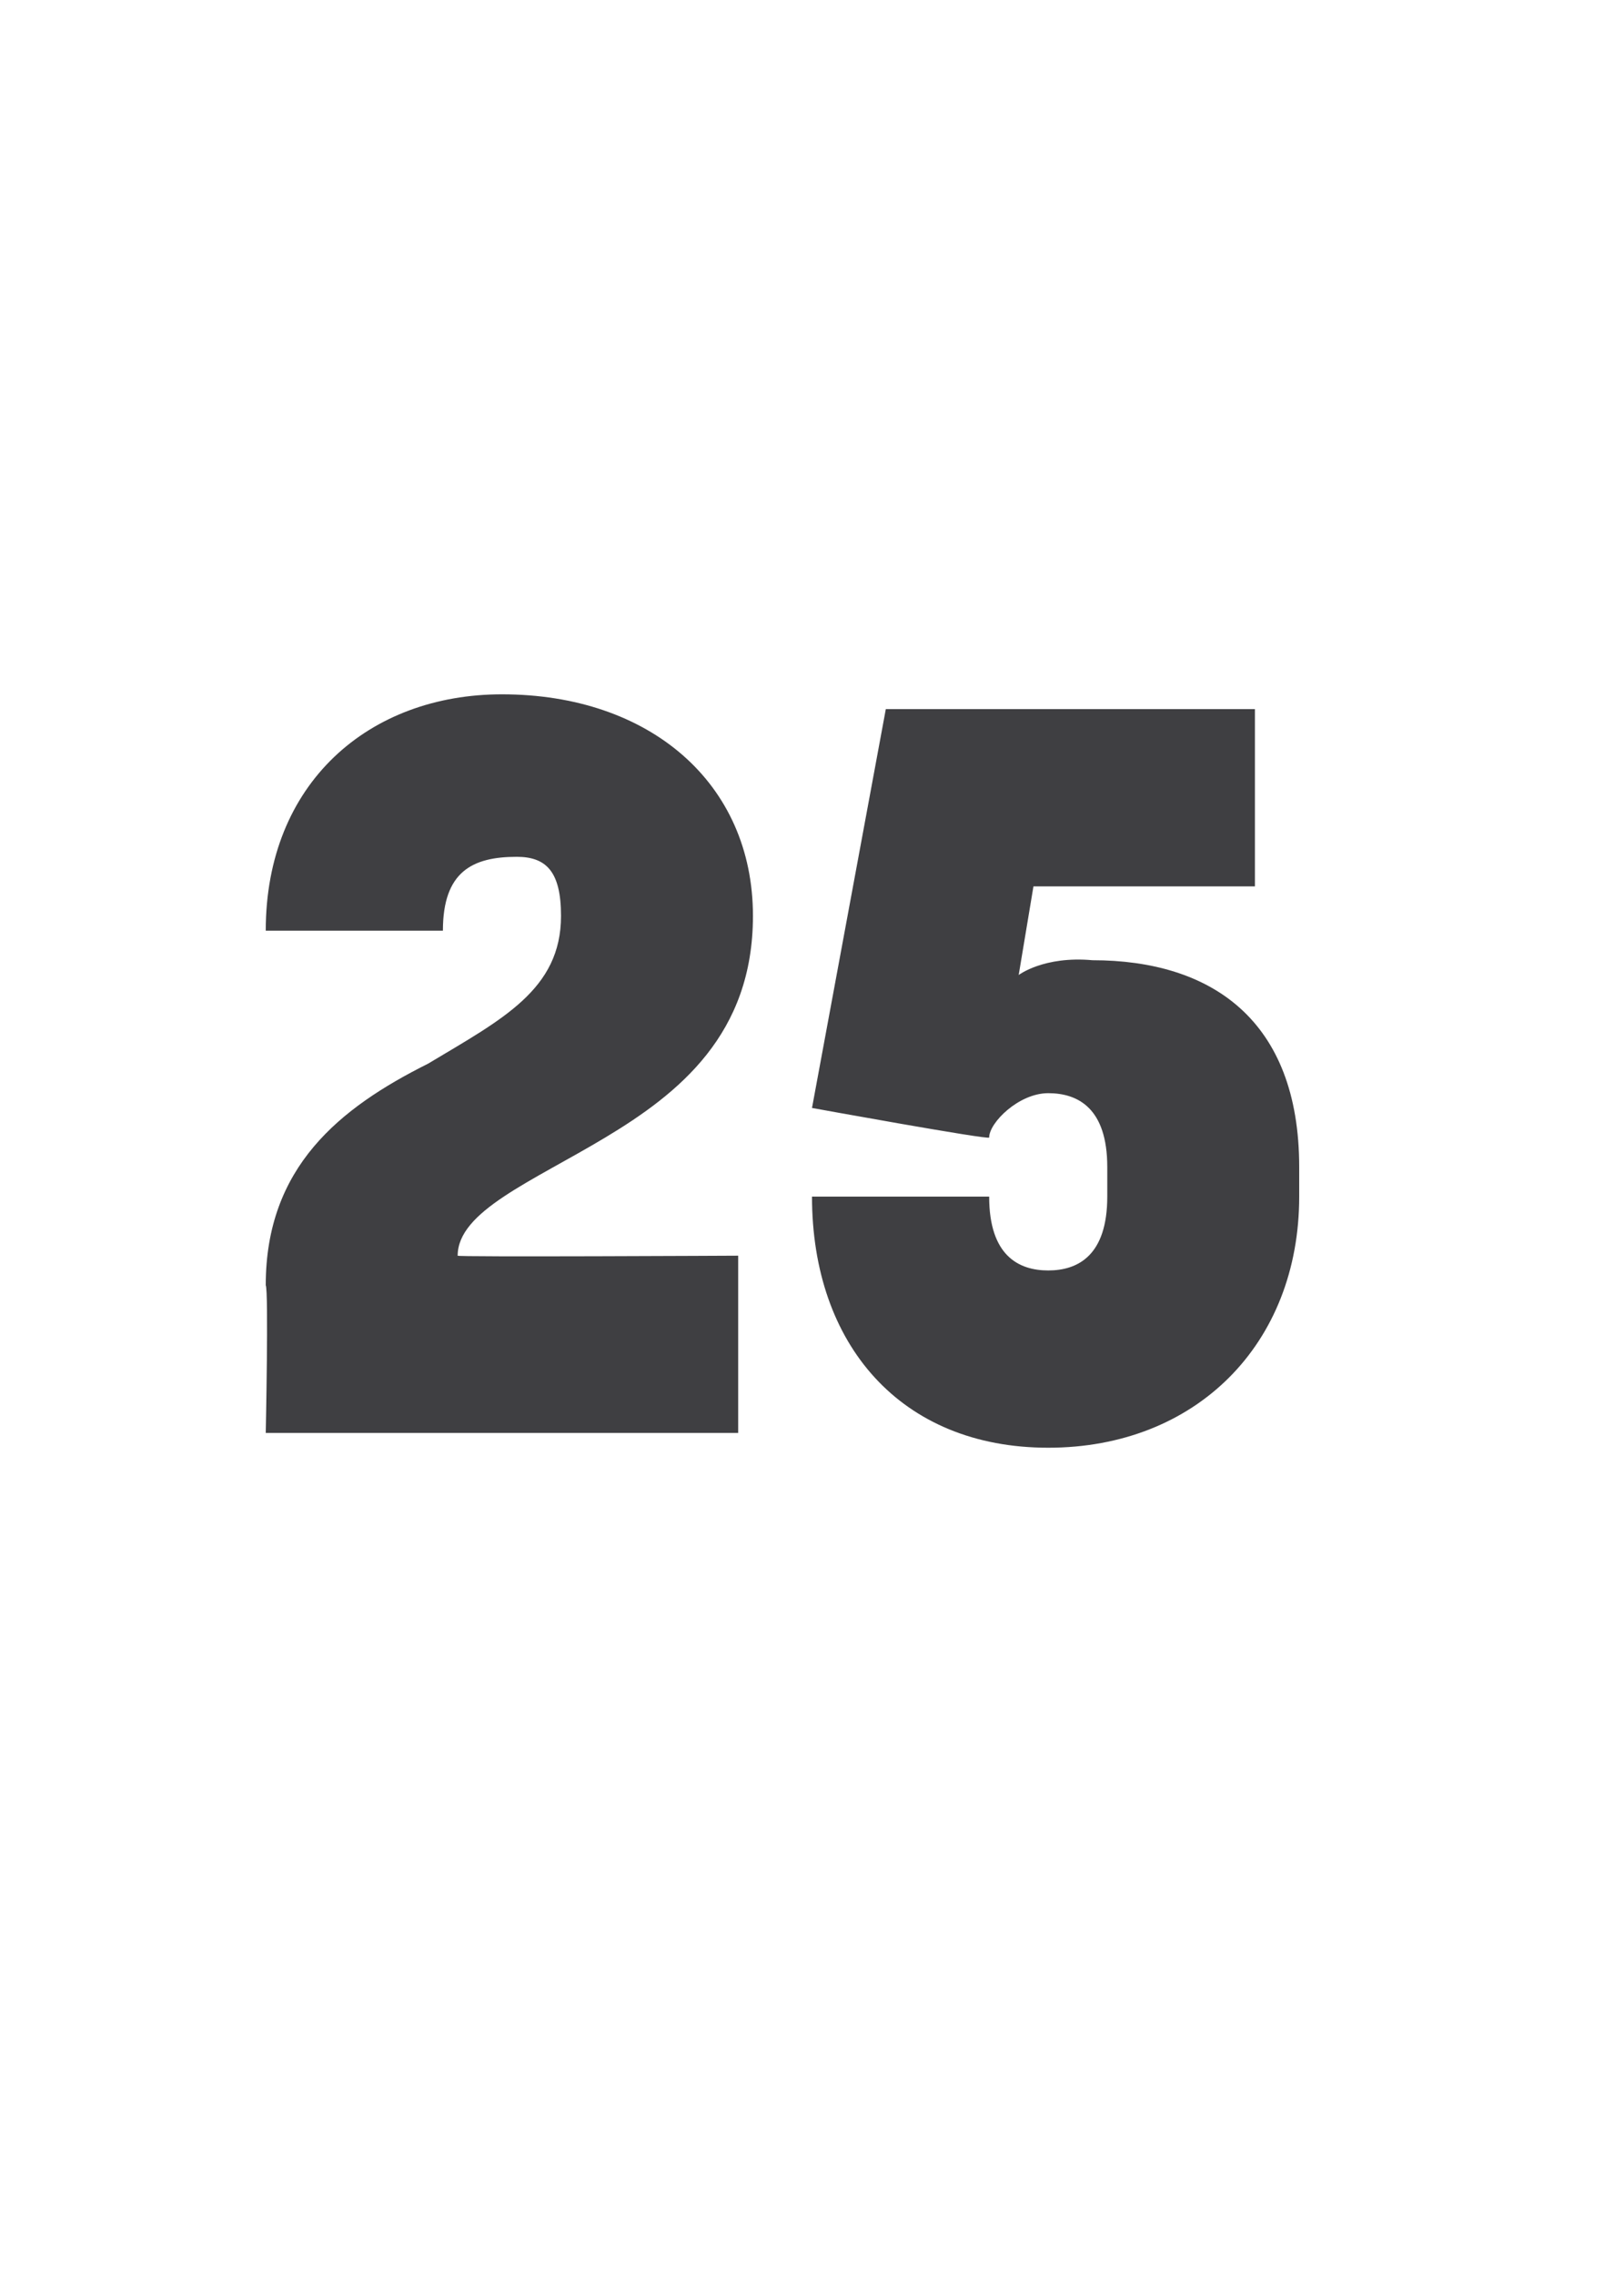 <?xml version="1.0" standalone="no"?>
<!DOCTYPE svg PUBLIC "-//W3C//DTD SVG 1.1//EN" "http://www.w3.org/Graphics/SVG/1.1/DTD/svg11.dtd">
<svg xmlns="http://www.w3.org/2000/svg" version="1.1" width="11px" height="15.4px" viewBox="0 -1 11 15.4" style="top:-1px">
  <desc>25</desc>
  <defs/>
  <g id="Polygon65880">
    <path d="M 2.9 6.2 C 3.4 5.9 3.8 5.7 3.8 5.2 C 3.8 4.9 3.7 4.8 3.5 4.8 C 3.2 4.8 3 4.9 3 5.3 C 3 5.3 1.8 5.3 1.8 5.3 C 1.8 4.3 2.5 3.7 3.4 3.7 C 4.4 3.7 5.1 4.3 5.1 5.2 C 5.1 6 4.6 6.4 4.1 6.7 C 3.6 7 3.1 7.2 3.1 7.5 C 3.07 7.51 5 7.5 5 7.5 L 5 8.7 L 1.8 8.7 C 1.8 8.7 1.82 7.74 1.8 7.7 C 1.8 6.9 2.3 6.5 2.9 6.2 Z M 5.5 7.1 C 5.5 7.1 6.7 7.1 6.7 7.1 C 6.7 7.5 6.9 7.6 7.1 7.6 C 7.3 7.6 7.5 7.5 7.5 7.1 C 7.5 7.1 7.5 6.9 7.5 6.9 C 7.5 6.5 7.3 6.4 7.1 6.4 C 6.9 6.4 6.7 6.6 6.7 6.7 C 6.71 6.72 5.5 6.5 5.5 6.5 L 6 3.8 L 8.5 3.8 L 8.5 5 L 7 5 L 6.9 5.6 C 6.9 5.6 7.07 5.47 7.4 5.5 C 8.2 5.5 8.8 5.9 8.8 6.9 C 8.8 6.9 8.8 7.1 8.8 7.1 C 8.8 8.1 8.1 8.8 7.1 8.8 C 6.1 8.8 5.5 8.1 5.5 7.1 Z " stroke="none" fill="#3f3f42"/>
  </g>
</svg>
